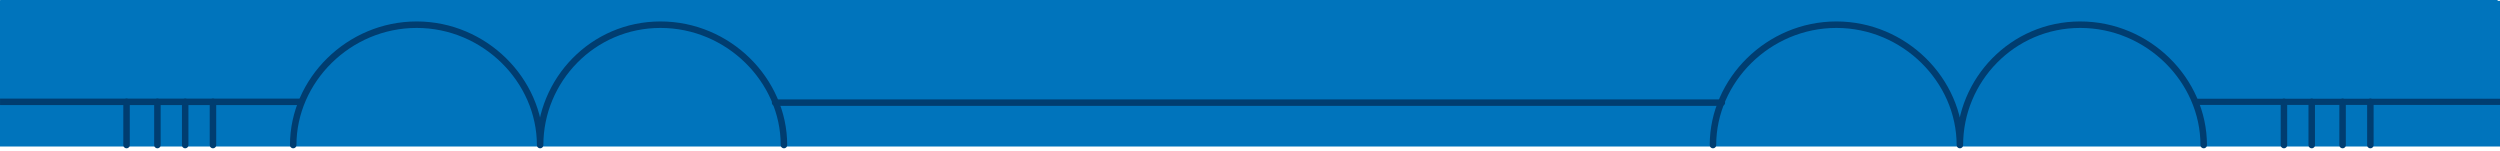 <svg xmlns="http://www.w3.org/2000/svg" preserveAspectRatio="none" fill="none" viewBox="0 0 810 49"><path fill="#0097E2" d="M801.779.362H7.488v26.595h794.291V.362Z"/><path fill="#0074BC" d="M794.329.725v25.87H14.939V.724h779.39ZM809.231 0H.034v27.32h809.197V0Z"/><path fill="#0074BC" d="M810 .274H0V47.47h810V.274Z"/><path stroke="#003D70" stroke-linecap="round" stroke-linejoin="round" stroke-width="2.1" d="M95 47c0-21 18-39 40-39s40 18 40 39c0-21 17-39 39-39s40 18 40 39m301 0c0-21 18-39 40-39s40 18 40 39c0-21 17-39 39-39s40 18 40 39"/><path stroke="#003D70" stroke-linecap="square" stroke-linejoin="round" stroke-width="2.1" d="M1.06 33h95.4"/><path stroke="#003D70" stroke-linecap="round" stroke-linejoin="round" stroke-width="2.1" d="M251.127 33.256h306.756"/><path fill="#003D70" d="M711.952 32c-.561 0-1.017.448-1.017 1s.456 1 1.017 1v-2Zm97.966 2h1.017v-2h-1.017v2Zm-97.966 0h97.966v-2h-97.966v2Z"/><path stroke="#003D70" stroke-linecap="round" stroke-linejoin="round" stroke-width="2.1" d="M740 33v14m9-14v14m10-14v14m9-14v14M41 33v14m10-14v14m9-14v14m9-14v14"/></svg>
